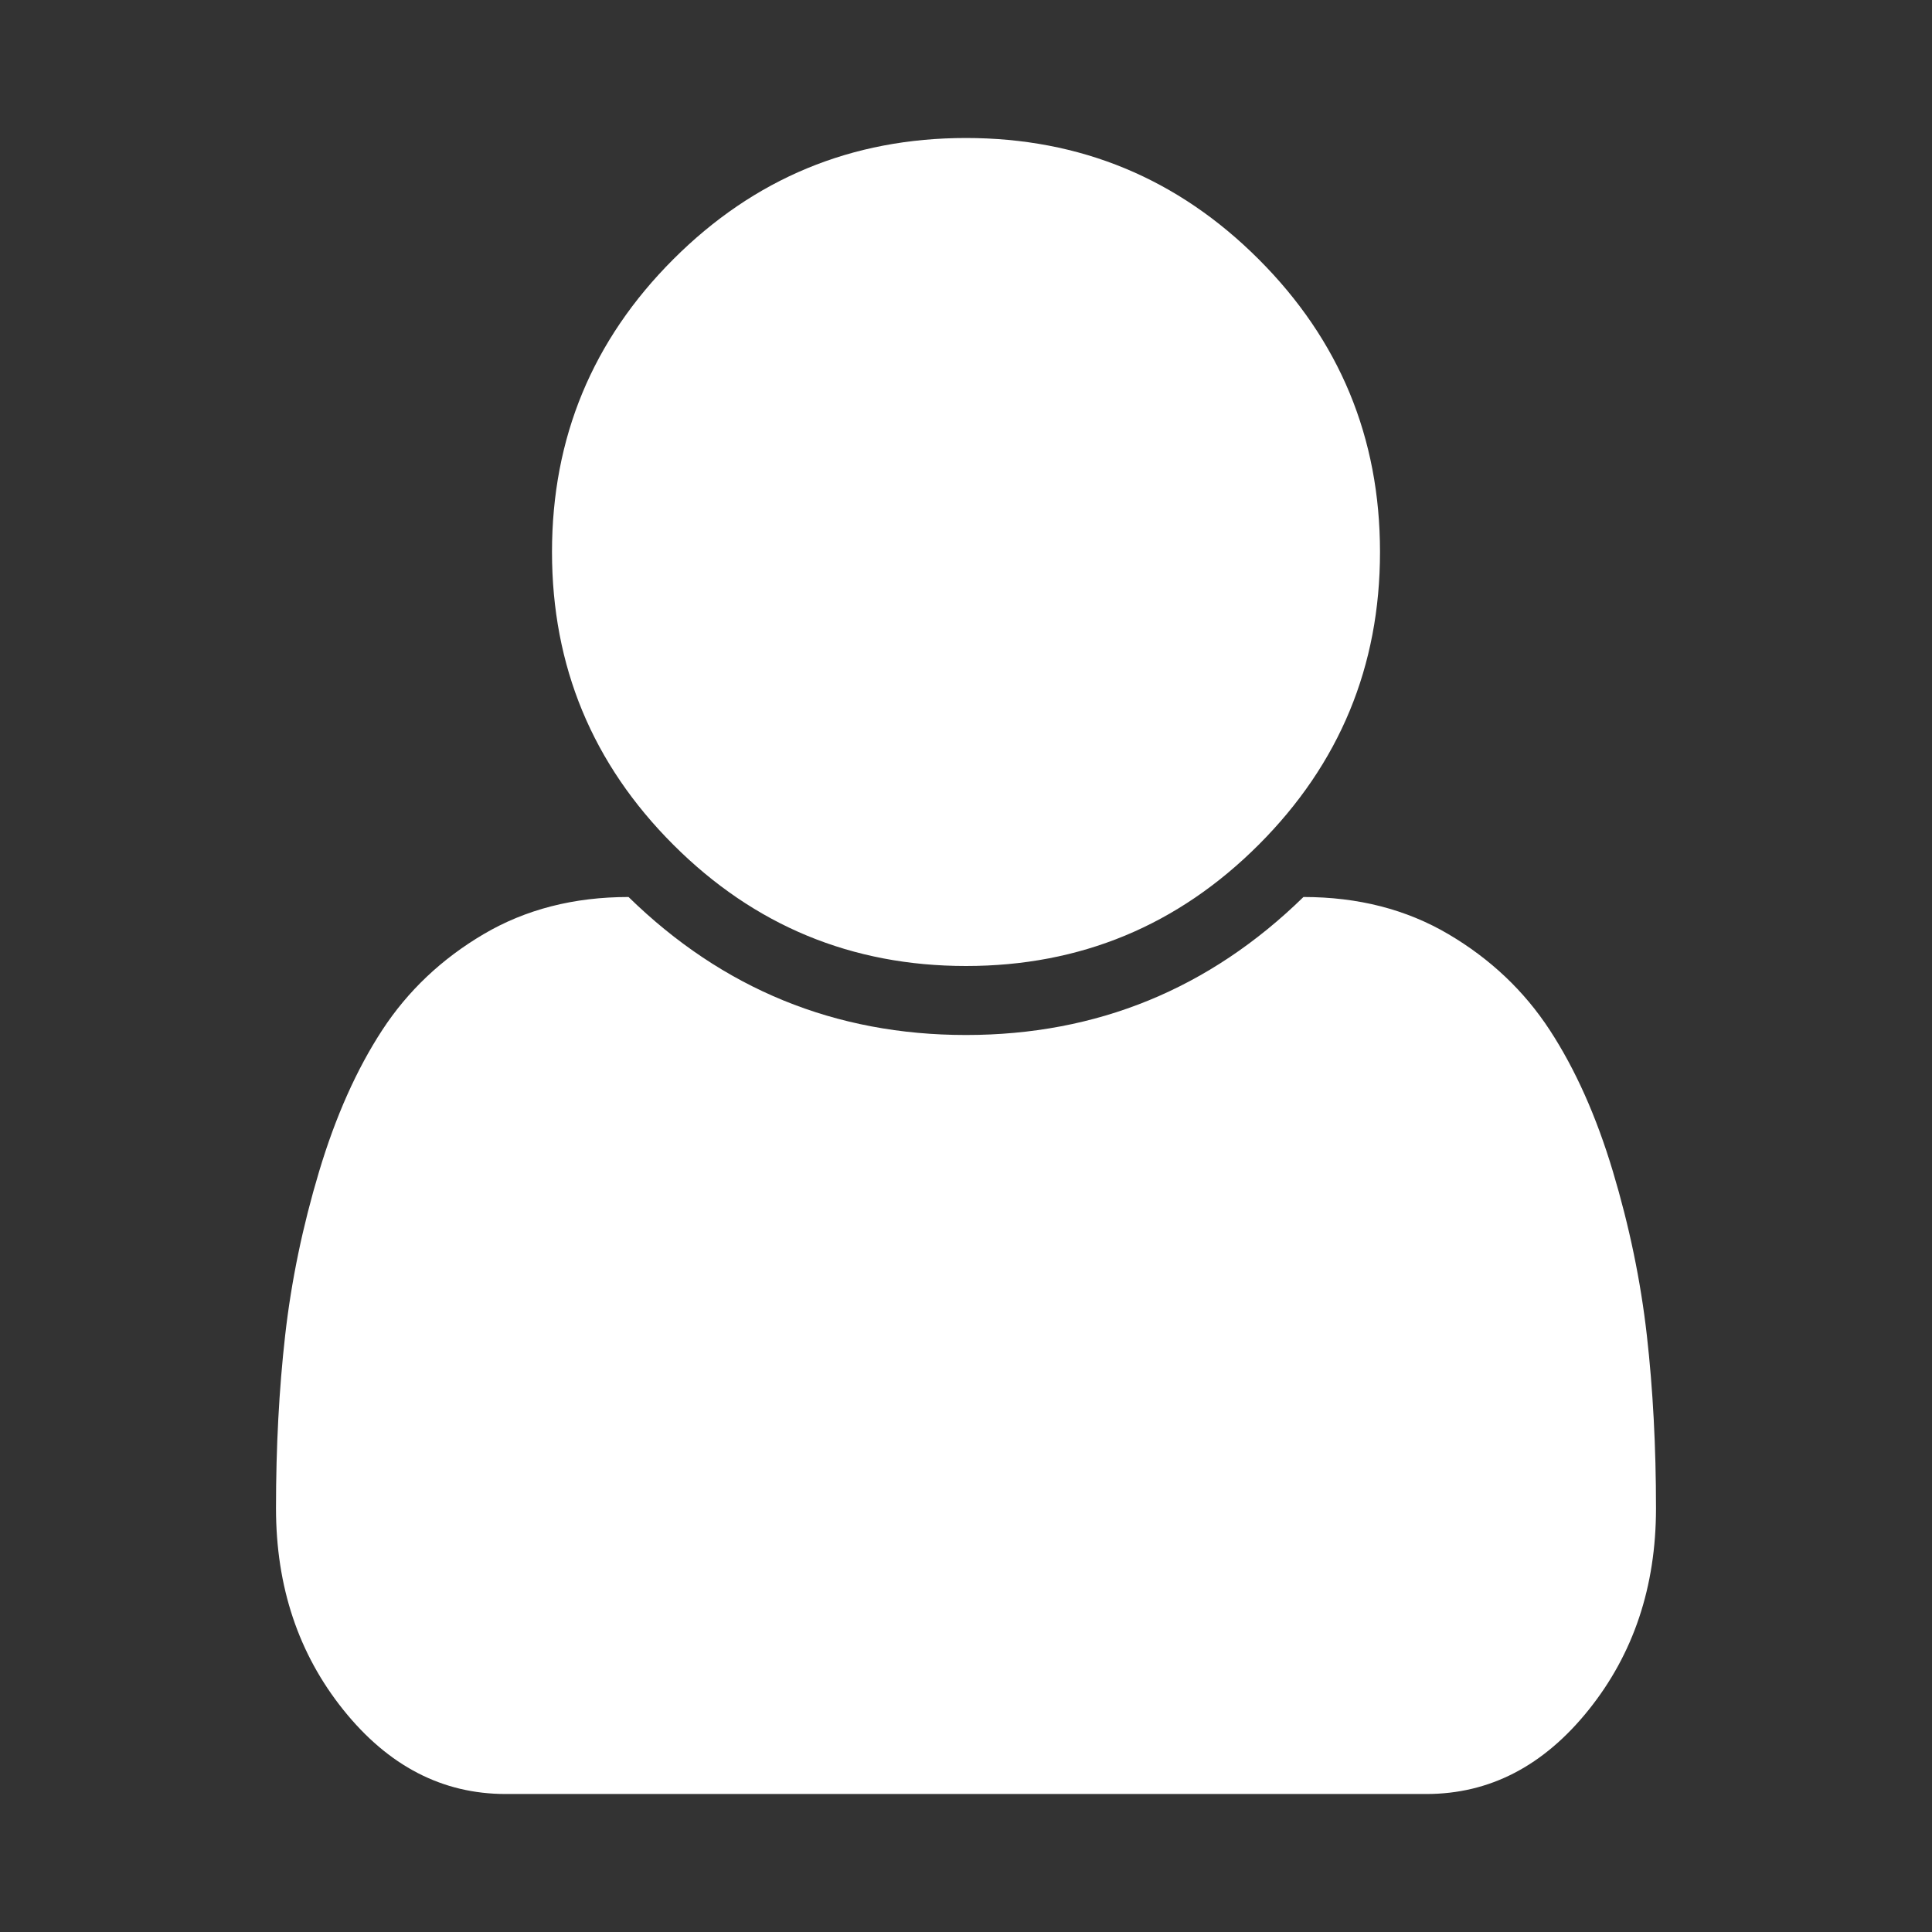 <?xml version="1.0" encoding="utf-8"?>
<svg xmlns="http://www.w3.org/2000/svg" xmlns:xlink="http://www.w3.org/1999/xlink" version="1.1" id="レイヤー_1" x="0px" y="0px" viewBox="0 0 1792 1792" style="enable-background:new 0 0 1792 1792;">
<rect x="0" y="0" width="1792" height="1792" fill="#333333" stroke="none"/>
<style type="text/css">
	.st0{fill:#FFFFFF;}
</style>
<path class="st0" d="M1536,1399c0,72.7-20.8,135-62.5,187s-91.8,78-150.5,78H469c-58.7,0-108.8-26-150.5-78S256,1471.7,256,1399&#xA;	c0-56.7,2.8-110.2,8.5-160.5s16.2-101,31.5-152s34.8-94.7,58.5-131s55-66,94-89S532.3,832,583,832c87.3,85.3,191.7,128,313,128&#xA;	s225.7-42.7,313-128c50.7,0,95.5,11.5,134.5,34.5s70.3,52.7,94,89s43.2,80,58.5,131s25.8,101.7,31.5,152S1536,1342.3,1536,1399z&#xA;	 M1280,512c0,106-37.5,196.5-112.5,271.5S1002,896,896,896s-196.5-37.5-271.5-112.5S512,618,512,512s37.5-196.5,112.5-271.5&#xA;	S790,128,896,128s196.5,37.5,271.5,112.5S1280,406,1280,512z"/>
</svg>